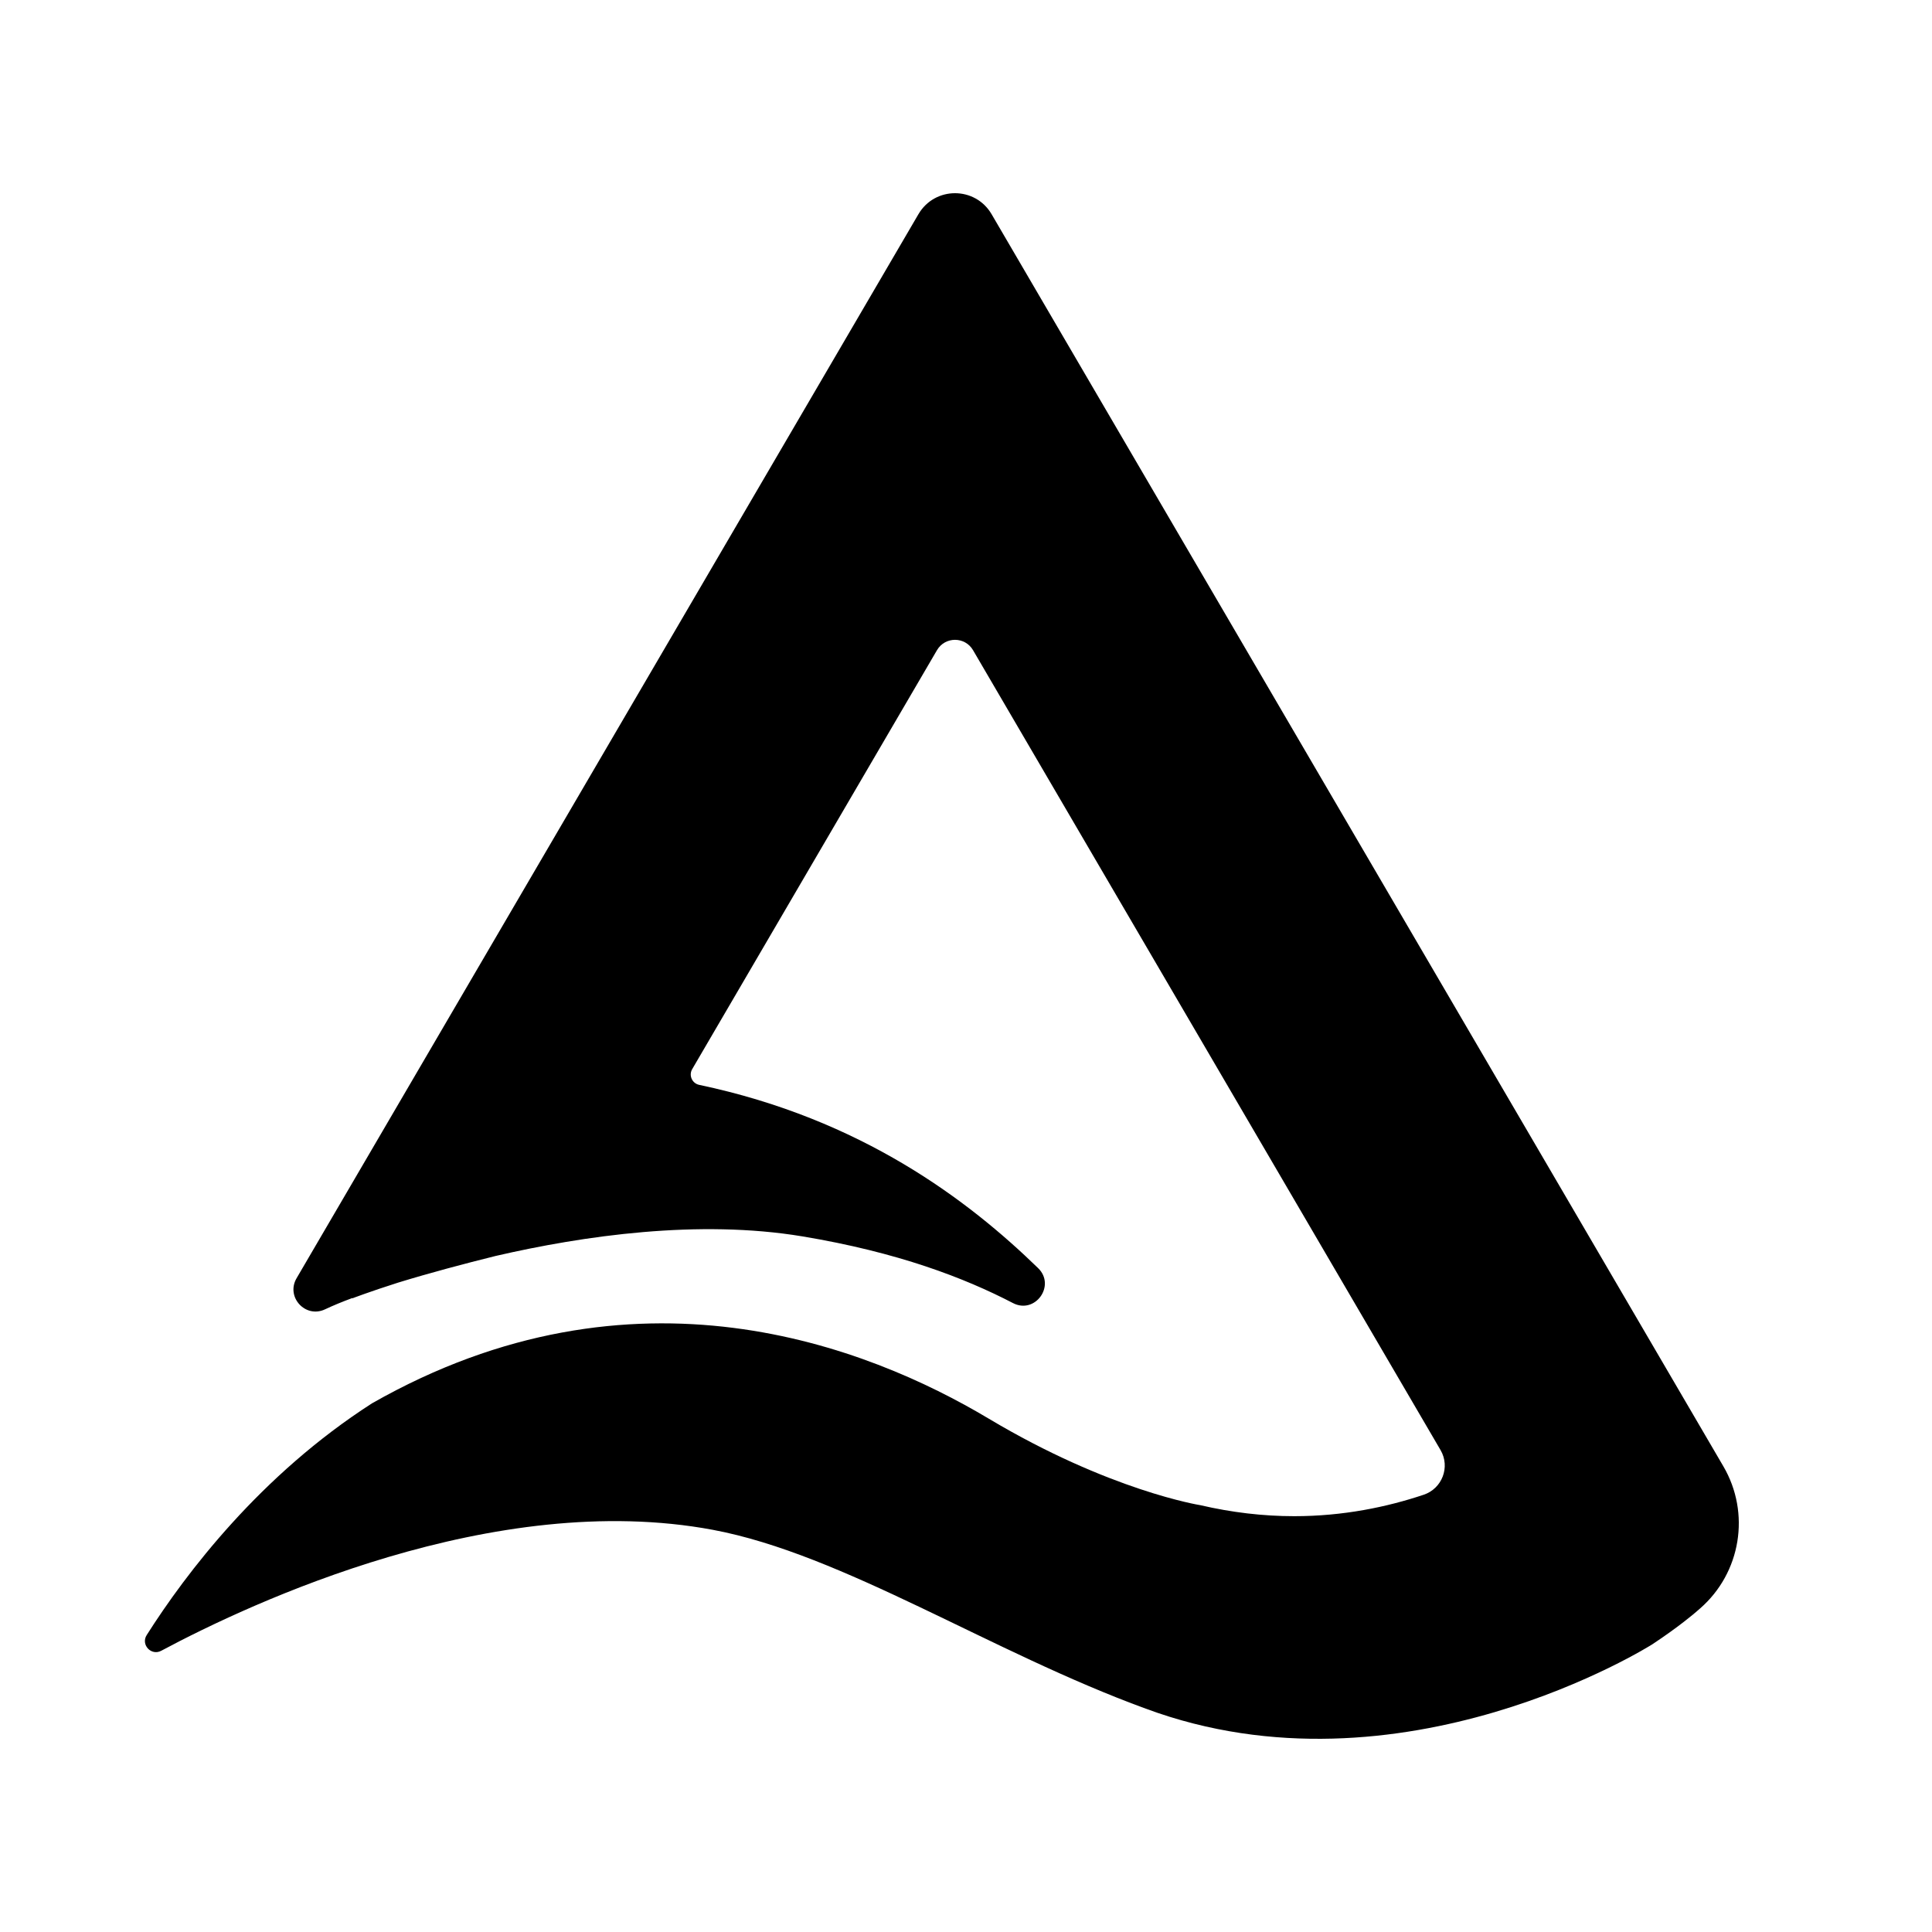 <svg xmlns="http://www.w3.org/2000/svg" fill="none" viewBox="0 0 40 40" height="40" width="40">
<path fill="black" d="M35.68 30.358L20.53 4.435C20.191 3.855 19.354 3.855 19.015 4.435L6.14 26.465C5.914 26.852 6.322 27.299 6.728 27.109C6.895 27.03 7.087 26.951 7.298 26.873L7.294 26.881C7.294 26.881 7.646 26.745 8.24 26.556C8.895 26.355 9.613 26.164 10.263 26.003C12.082 25.583 14.464 25.241 16.613 25.598C18.59 25.927 19.968 26.457 20.971 26.978C21.43 27.218 21.865 26.617 21.493 26.255C20.055 24.857 17.842 23.169 14.476 22.461C14.329 22.43 14.255 22.264 14.332 22.134L19.4 13.46C19.567 13.176 19.978 13.176 20.145 13.46L29.826 30.024C30.029 30.373 29.858 30.819 29.476 30.947C28.717 31.201 27.811 31.391 26.796 31.391C26.151 31.391 25.502 31.314 24.851 31.163C24.851 31.163 22.975 30.867 20.468 29.37C17.96 27.873 13.126 25.963 7.701 29.055C5.389 30.541 3.849 32.574 3.038 33.851C2.91 34.05 3.13 34.289 3.339 34.177C5.203 33.181 10.228 30.827 14.757 31.673C17.448 32.176 20.524 34.21 23.722 35.376C29.011 37.337 34.197 34.051 34.209 34.044C34.757 33.681 35.079 33.406 35.133 33.358L35.2 33.3C36.045 32.562 36.247 31.327 35.68 30.358Z" clip-rule="evenodd" fill-rule="evenodd"></path>
</svg>
